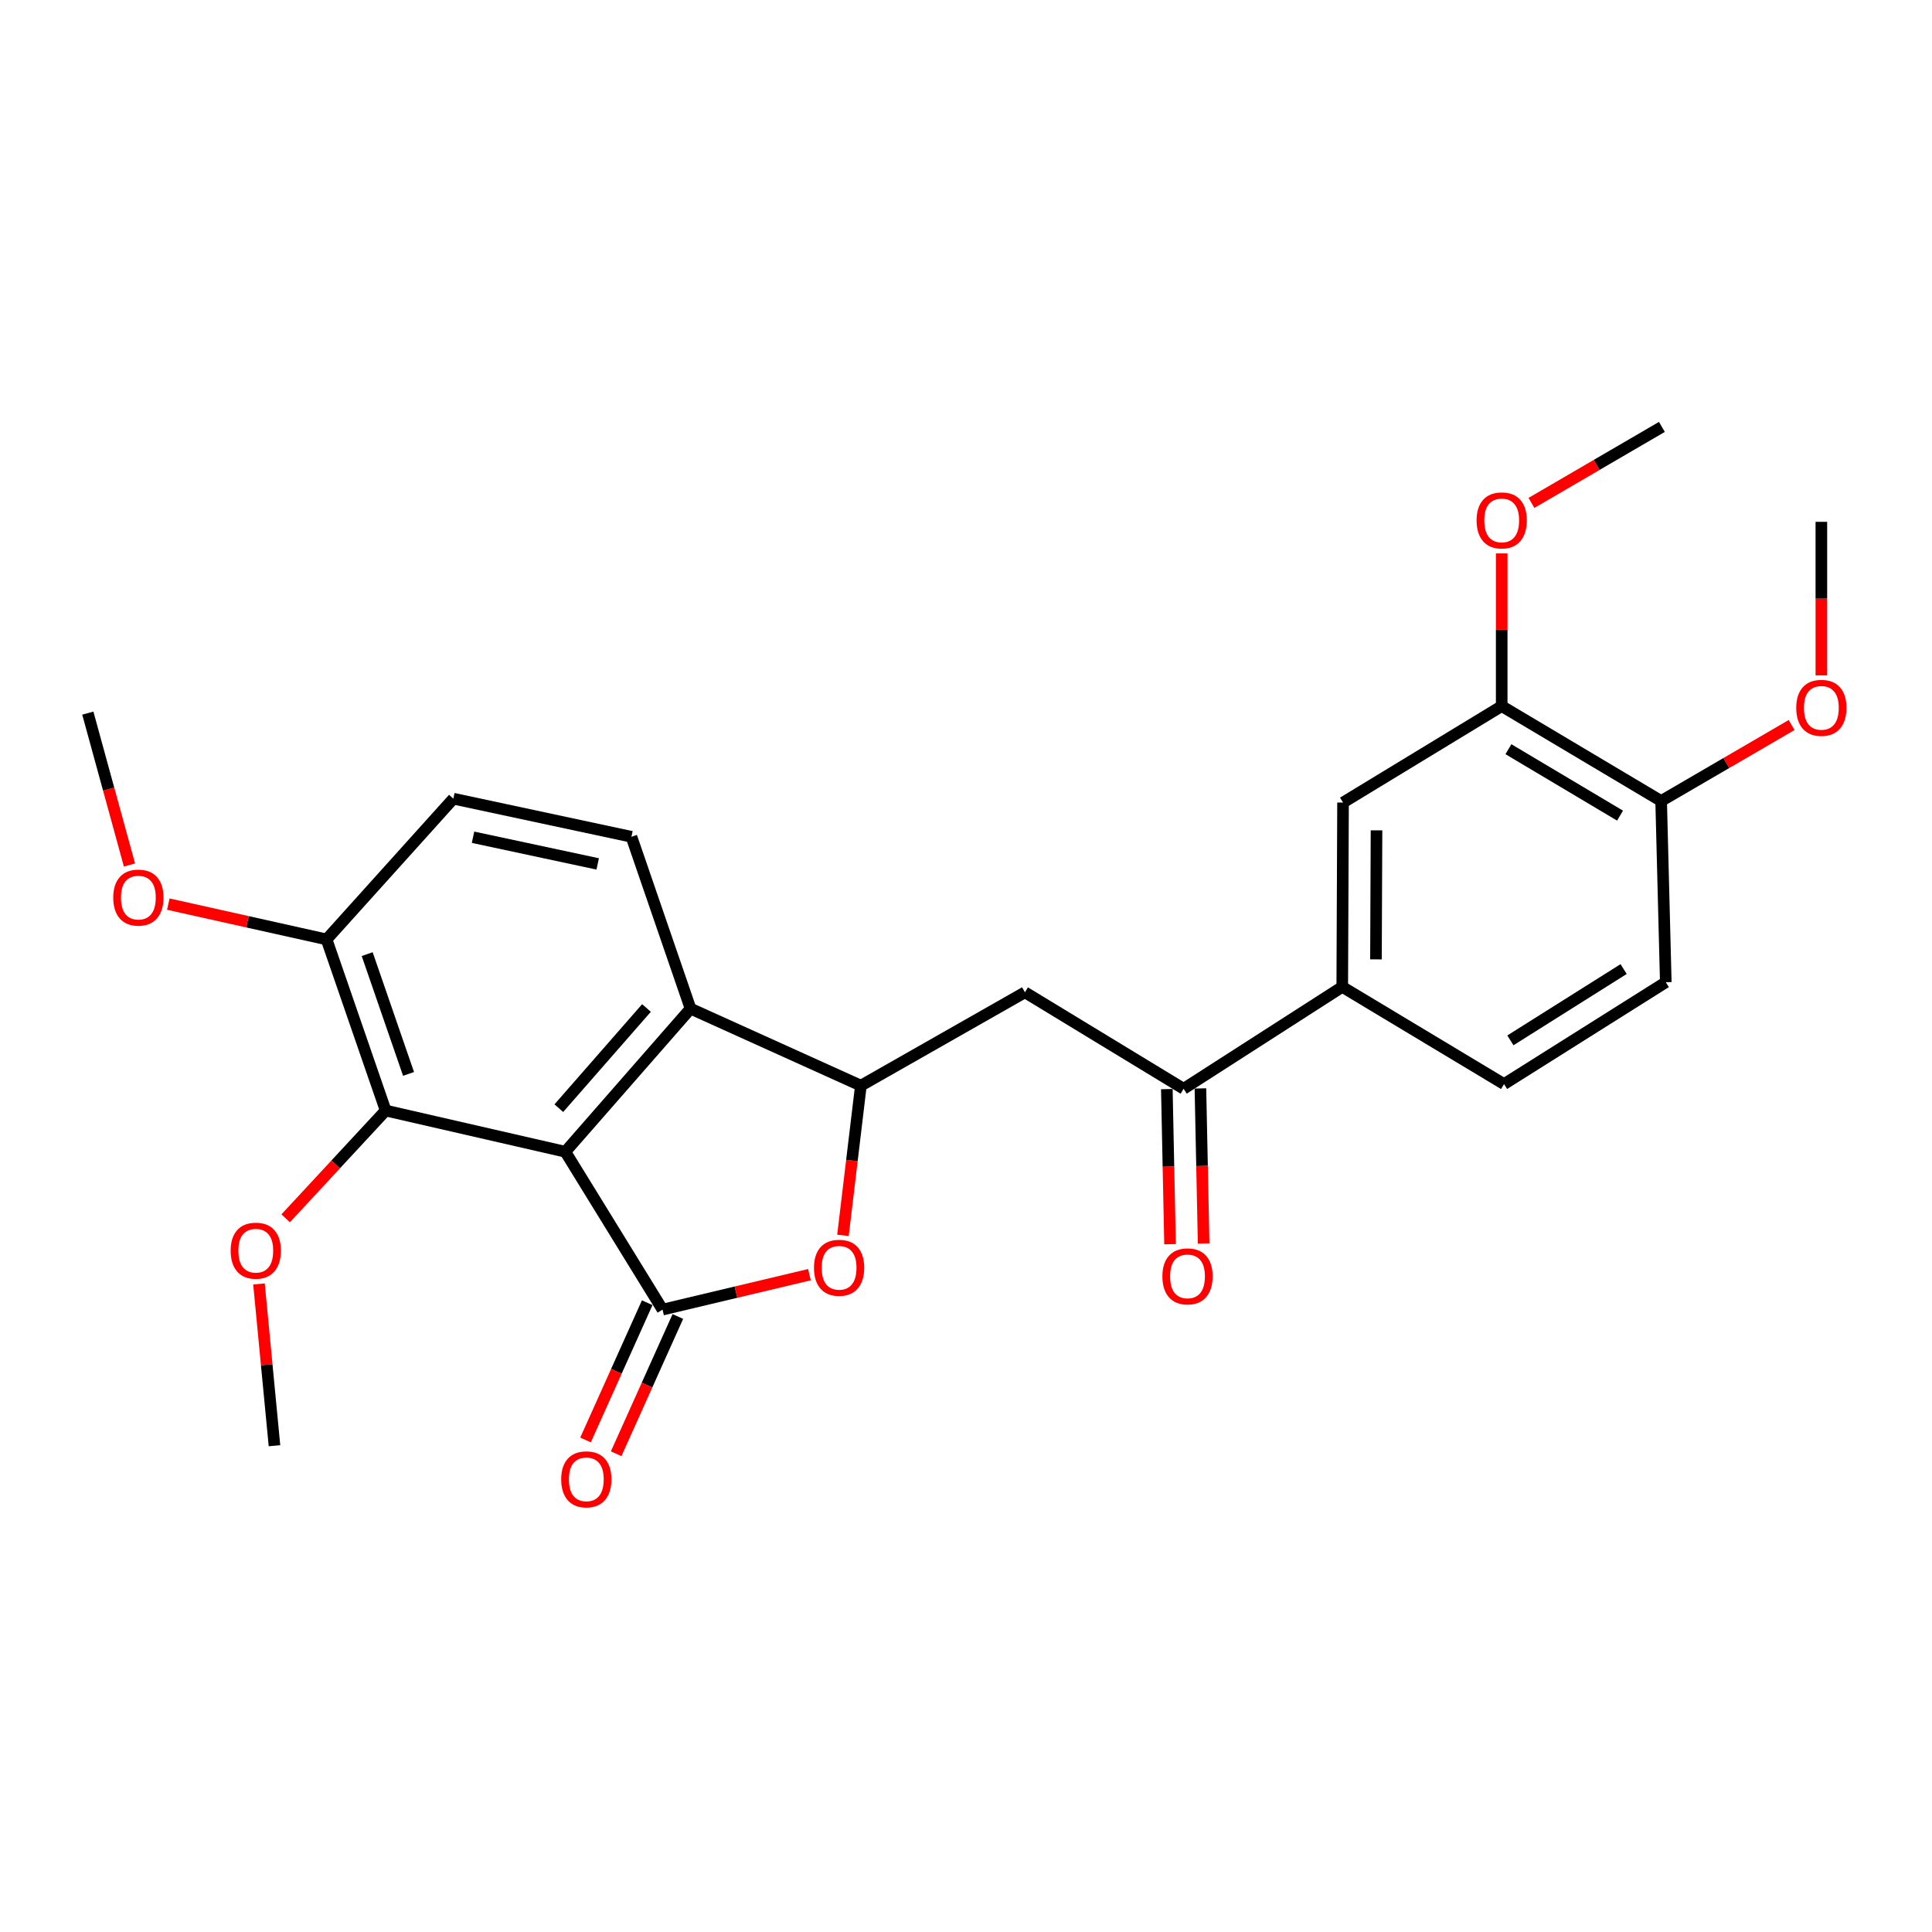 <?xml version='1.0' encoding='iso-8859-1'?>
<svg version='1.1' baseProfile='full'
              xmlns='http://www.w3.org/2000/svg'
                      xmlns:rdkit='http://www.rdkit.org/xml'
                      xmlns:xlink='http://www.w3.org/1999/xlink'
                  xml:space='preserve'
width='1000px' height='1000px' viewBox='0 0 1000 1000'>
<!-- END OF HEADER -->
<rect style='opacity:1.0;fill:#FFFFFF;stroke:none' width='1000' height='1000' x='0' y='0'> </rect>
<path class='bond-0' d='M 292.615,596.146 L 342.926,677.853' style='fill:none;fill-rule:evenodd;stroke:#000000;stroke-width:6px;stroke-linecap:butt;stroke-linejoin:miter;stroke-opacity:1' />
<path class='bond-3' d='M 292.615,596.146 L 357.427,522.07' style='fill:none;fill-rule:evenodd;stroke:#000000;stroke-width:6px;stroke-linecap:butt;stroke-linejoin:miter;stroke-opacity:1' />
<path class='bond-3' d='M 289.25,573.585 L 334.618,521.732' style='fill:none;fill-rule:evenodd;stroke:#000000;stroke-width:6px;stroke-linecap:butt;stroke-linejoin:miter;stroke-opacity:1' />
<path class='bond-4' d='M 292.615,596.146 L 199.615,574.816' style='fill:none;fill-rule:evenodd;stroke:#000000;stroke-width:6px;stroke-linecap:butt;stroke-linejoin:miter;stroke-opacity:1' />
<path class='bond-1' d='M 342.926,677.853 L 380.946,668.811' style='fill:none;fill-rule:evenodd;stroke:#000000;stroke-width:6px;stroke-linecap:butt;stroke-linejoin:miter;stroke-opacity:1' />
<path class='bond-1' d='M 380.946,668.811 L 418.965,659.768' style='fill:none;fill-rule:evenodd;stroke:#FF0000;stroke-width:6px;stroke-linecap:butt;stroke-linejoin:miter;stroke-opacity:1' />
<path class='bond-11' d='M 334.996,674.289 L 319.029,709.808' style='fill:none;fill-rule:evenodd;stroke:#000000;stroke-width:6px;stroke-linecap:butt;stroke-linejoin:miter;stroke-opacity:1' />
<path class='bond-11' d='M 319.029,709.808 L 303.062,745.328' style='fill:none;fill-rule:evenodd;stroke:#FF0000;stroke-width:6px;stroke-linecap:butt;stroke-linejoin:miter;stroke-opacity:1' />
<path class='bond-11' d='M 350.856,681.418 L 334.889,716.938' style='fill:none;fill-rule:evenodd;stroke:#000000;stroke-width:6px;stroke-linecap:butt;stroke-linejoin:miter;stroke-opacity:1' />
<path class='bond-11' d='M 334.889,716.938 L 318.922,752.457' style='fill:none;fill-rule:evenodd;stroke:#FF0000;stroke-width:6px;stroke-linecap:butt;stroke-linejoin:miter;stroke-opacity:1' />
<path class='bond-26' d='M 436.311,639.426 L 440.949,600.678' style='fill:none;fill-rule:evenodd;stroke:#FF0000;stroke-width:6px;stroke-linecap:butt;stroke-linejoin:miter;stroke-opacity:1' />
<path class='bond-26' d='M 440.949,600.678 L 445.587,561.929' style='fill:none;fill-rule:evenodd;stroke:#000000;stroke-width:6px;stroke-linecap:butt;stroke-linejoin:miter;stroke-opacity:1' />
<path class='bond-2' d='M 445.587,561.929 L 357.427,522.07' style='fill:none;fill-rule:evenodd;stroke:#000000;stroke-width:6px;stroke-linecap:butt;stroke-linejoin:miter;stroke-opacity:1' />
<path class='bond-5' d='M 445.587,561.929 L 530.511,513.617' style='fill:none;fill-rule:evenodd;stroke:#000000;stroke-width:6px;stroke-linecap:butt;stroke-linejoin:miter;stroke-opacity:1' />
<path class='bond-8' d='M 357.427,522.07 L 326.832,433.118' style='fill:none;fill-rule:evenodd;stroke:#000000;stroke-width:6px;stroke-linecap:butt;stroke-linejoin:miter;stroke-opacity:1' />
<path class='bond-12' d='M 199.615,574.816 L 169.03,486.24' style='fill:none;fill-rule:evenodd;stroke:#000000;stroke-width:6px;stroke-linecap:butt;stroke-linejoin:miter;stroke-opacity:1' />
<path class='bond-12' d='M 211.463,555.854 L 190.054,493.851' style='fill:none;fill-rule:evenodd;stroke:#000000;stroke-width:6px;stroke-linecap:butt;stroke-linejoin:miter;stroke-opacity:1' />
<path class='bond-18' d='M 199.615,574.816 L 173.737,602.705' style='fill:none;fill-rule:evenodd;stroke:#000000;stroke-width:6px;stroke-linecap:butt;stroke-linejoin:miter;stroke-opacity:1' />
<path class='bond-18' d='M 173.737,602.705 L 147.859,630.595' style='fill:none;fill-rule:evenodd;stroke:#FF0000;stroke-width:6px;stroke-linecap:butt;stroke-linejoin:miter;stroke-opacity:1' />
<path class='bond-6' d='M 530.511,513.617 L 612.644,563.542' style='fill:none;fill-rule:evenodd;stroke:#000000;stroke-width:6px;stroke-linecap:butt;stroke-linejoin:miter;stroke-opacity:1' />
<path class='bond-7' d='M 612.644,563.542 L 694.747,510.806' style='fill:none;fill-rule:evenodd;stroke:#000000;stroke-width:6px;stroke-linecap:butt;stroke-linejoin:miter;stroke-opacity:1' />
<path class='bond-14' d='M 603.952,563.722 L 604.783,603.859' style='fill:none;fill-rule:evenodd;stroke:#000000;stroke-width:6px;stroke-linecap:butt;stroke-linejoin:miter;stroke-opacity:1' />
<path class='bond-14' d='M 604.783,603.859 L 605.614,643.995' style='fill:none;fill-rule:evenodd;stroke:#FF0000;stroke-width:6px;stroke-linecap:butt;stroke-linejoin:miter;stroke-opacity:1' />
<path class='bond-14' d='M 621.336,563.362 L 622.168,603.499' style='fill:none;fill-rule:evenodd;stroke:#000000;stroke-width:6px;stroke-linecap:butt;stroke-linejoin:miter;stroke-opacity:1' />
<path class='bond-14' d='M 622.168,603.499 L 622.999,643.635' style='fill:none;fill-rule:evenodd;stroke:#FF0000;stroke-width:6px;stroke-linecap:butt;stroke-linejoin:miter;stroke-opacity:1' />
<path class='bond-9' d='M 694.747,510.806 L 695.153,415.4' style='fill:none;fill-rule:evenodd;stroke:#000000;stroke-width:6px;stroke-linecap:butt;stroke-linejoin:miter;stroke-opacity:1' />
<path class='bond-9' d='M 712.197,496.569 L 712.481,429.785' style='fill:none;fill-rule:evenodd;stroke:#000000;stroke-width:6px;stroke-linecap:butt;stroke-linejoin:miter;stroke-opacity:1' />
<path class='bond-16' d='M 694.747,510.806 L 778.484,561.118' style='fill:none;fill-rule:evenodd;stroke:#000000;stroke-width:6px;stroke-linecap:butt;stroke-linejoin:miter;stroke-opacity:1' />
<path class='bond-27' d='M 326.832,433.118 L 234.653,413.391' style='fill:none;fill-rule:evenodd;stroke:#000000;stroke-width:6px;stroke-linecap:butt;stroke-linejoin:miter;stroke-opacity:1' />
<path class='bond-27' d='M 309.367,447.162 L 244.841,433.354' style='fill:none;fill-rule:evenodd;stroke:#000000;stroke-width:6px;stroke-linecap:butt;stroke-linejoin:miter;stroke-opacity:1' />
<path class='bond-10' d='M 695.153,415.4 L 777.276,365.476' style='fill:none;fill-rule:evenodd;stroke:#000000;stroke-width:6px;stroke-linecap:butt;stroke-linejoin:miter;stroke-opacity:1' />
<path class='bond-19' d='M 777.276,365.476 L 777.276,325.959' style='fill:none;fill-rule:evenodd;stroke:#000000;stroke-width:6px;stroke-linecap:butt;stroke-linejoin:miter;stroke-opacity:1' />
<path class='bond-19' d='M 777.276,325.959 L 777.276,286.443' style='fill:none;fill-rule:evenodd;stroke:#FF0000;stroke-width:6px;stroke-linecap:butt;stroke-linejoin:miter;stroke-opacity:1' />
<path class='bond-28' d='M 777.276,365.476 L 859.805,414.599' style='fill:none;fill-rule:evenodd;stroke:#000000;stroke-width:6px;stroke-linecap:butt;stroke-linejoin:miter;stroke-opacity:1' />
<path class='bond-28' d='M 780.761,387.786 L 838.531,422.172' style='fill:none;fill-rule:evenodd;stroke:#000000;stroke-width:6px;stroke-linecap:butt;stroke-linejoin:miter;stroke-opacity:1' />
<path class='bond-15' d='M 169.03,486.24 L 234.653,413.391' style='fill:none;fill-rule:evenodd;stroke:#000000;stroke-width:6px;stroke-linecap:butt;stroke-linejoin:miter;stroke-opacity:1' />
<path class='bond-20' d='M 169.03,486.24 L 128.07,477.105' style='fill:none;fill-rule:evenodd;stroke:#000000;stroke-width:6px;stroke-linecap:butt;stroke-linejoin:miter;stroke-opacity:1' />
<path class='bond-20' d='M 128.07,477.105 L 87.11,467.97' style='fill:none;fill-rule:evenodd;stroke:#FF0000;stroke-width:6px;stroke-linecap:butt;stroke-linejoin:miter;stroke-opacity:1' />
<path class='bond-13' d='M 859.805,414.599 L 862.21,508.391' style='fill:none;fill-rule:evenodd;stroke:#000000;stroke-width:6px;stroke-linecap:butt;stroke-linejoin:miter;stroke-opacity:1' />
<path class='bond-21' d='M 859.805,414.599 L 893.567,394.933' style='fill:none;fill-rule:evenodd;stroke:#000000;stroke-width:6px;stroke-linecap:butt;stroke-linejoin:miter;stroke-opacity:1' />
<path class='bond-21' d='M 893.567,394.933 L 927.33,375.266' style='fill:none;fill-rule:evenodd;stroke:#FF0000;stroke-width:6px;stroke-linecap:butt;stroke-linejoin:miter;stroke-opacity:1' />
<path class='bond-17' d='M 778.484,561.118 L 862.21,508.391' style='fill:none;fill-rule:evenodd;stroke:#000000;stroke-width:6px;stroke-linecap:butt;stroke-linejoin:miter;stroke-opacity:1' />
<path class='bond-17' d='M 781.776,538.494 L 840.385,501.586' style='fill:none;fill-rule:evenodd;stroke:#000000;stroke-width:6px;stroke-linecap:butt;stroke-linejoin:miter;stroke-opacity:1' />
<path class='bond-22' d='M 134.046,664.566 L 138.057,706.431' style='fill:none;fill-rule:evenodd;stroke:#FF0000;stroke-width:6px;stroke-linecap:butt;stroke-linejoin:miter;stroke-opacity:1' />
<path class='bond-22' d='M 138.057,706.431 L 142.068,748.297' style='fill:none;fill-rule:evenodd;stroke:#000000;stroke-width:6px;stroke-linecap:butt;stroke-linejoin:miter;stroke-opacity:1' />
<path class='bond-23' d='M 792.675,260.305 L 826.433,240.636' style='fill:none;fill-rule:evenodd;stroke:#FF0000;stroke-width:6px;stroke-linecap:butt;stroke-linejoin:miter;stroke-opacity:1' />
<path class='bond-23' d='M 826.433,240.636 L 860.191,220.966' style='fill:none;fill-rule:evenodd;stroke:#000000;stroke-width:6px;stroke-linecap:butt;stroke-linejoin:miter;stroke-opacity:1' />
<path class='bond-24' d='M 67.01,447.721 L 56.232,408.414' style='fill:none;fill-rule:evenodd;stroke:#FF0000;stroke-width:6px;stroke-linecap:butt;stroke-linejoin:miter;stroke-opacity:1' />
<path class='bond-24' d='M 56.232,408.414 L 45.455,369.108' style='fill:none;fill-rule:evenodd;stroke:#000000;stroke-width:6px;stroke-linecap:butt;stroke-linejoin:miter;stroke-opacity:1' />
<path class='bond-25' d='M 942.729,349.572 L 942.729,309.835' style='fill:none;fill-rule:evenodd;stroke:#FF0000;stroke-width:6px;stroke-linecap:butt;stroke-linejoin:miter;stroke-opacity:1' />
<path class='bond-25' d='M 942.729,309.835 L 942.729,270.099' style='fill:none;fill-rule:evenodd;stroke:#000000;stroke-width:6px;stroke-linecap:butt;stroke-linejoin:miter;stroke-opacity:1' />
<path  class='atom-2' d='M 421.314 656.198
Q 421.314 649.398, 424.674 645.598
Q 428.034 641.798, 434.314 641.798
Q 440.594 641.798, 443.954 645.598
Q 447.314 649.398, 447.314 656.198
Q 447.314 663.078, 443.914 666.998
Q 440.514 670.878, 434.314 670.878
Q 428.074 670.878, 424.674 666.998
Q 421.314 663.118, 421.314 656.198
M 434.314 667.678
Q 438.634 667.678, 440.954 664.798
Q 443.314 661.878, 443.314 656.198
Q 443.314 650.638, 440.954 647.838
Q 438.634 644.998, 434.314 644.998
Q 429.994 644.998, 427.634 647.798
Q 425.314 650.598, 425.314 656.198
Q 425.314 661.918, 427.634 664.798
Q 429.994 667.678, 434.314 667.678
' fill='#FF0000'/>
<path  class='atom-12' d='M 290.473 765.698
Q 290.473 758.898, 293.833 755.098
Q 297.193 751.298, 303.473 751.298
Q 309.753 751.298, 313.113 755.098
Q 316.473 758.898, 316.473 765.698
Q 316.473 772.578, 313.073 776.498
Q 309.673 780.378, 303.473 780.378
Q 297.233 780.378, 293.833 776.498
Q 290.473 772.618, 290.473 765.698
M 303.473 777.178
Q 307.793 777.178, 310.113 774.298
Q 312.473 771.378, 312.473 765.698
Q 312.473 760.138, 310.113 757.338
Q 307.793 754.498, 303.473 754.498
Q 299.153 754.498, 296.793 757.298
Q 294.473 760.098, 294.473 765.698
Q 294.473 771.418, 296.793 774.298
Q 299.153 777.178, 303.473 777.178
' fill='#FF0000'/>
<path  class='atom-15' d='M 601.653 660.641
Q 601.653 653.841, 605.013 650.041
Q 608.373 646.241, 614.653 646.241
Q 620.933 646.241, 624.293 650.041
Q 627.653 653.841, 627.653 660.641
Q 627.653 667.521, 624.253 671.441
Q 620.853 675.321, 614.653 675.321
Q 608.413 675.321, 605.013 671.441
Q 601.653 667.561, 601.653 660.641
M 614.653 672.121
Q 618.973 672.121, 621.293 669.241
Q 623.653 666.321, 623.653 660.641
Q 623.653 655.081, 621.293 652.281
Q 618.973 649.441, 614.653 649.441
Q 610.333 649.441, 607.973 652.241
Q 605.653 655.041, 605.653 660.641
Q 605.653 666.361, 607.973 669.241
Q 610.333 672.121, 614.653 672.121
' fill='#FF0000'/>
<path  class='atom-19' d='M 119.388 647.349
Q 119.388 640.549, 122.748 636.749
Q 126.108 632.949, 132.388 632.949
Q 138.668 632.949, 142.028 636.749
Q 145.388 640.549, 145.388 647.349
Q 145.388 654.229, 141.988 658.149
Q 138.588 662.029, 132.388 662.029
Q 126.148 662.029, 122.748 658.149
Q 119.388 654.269, 119.388 647.349
M 132.388 658.829
Q 136.708 658.829, 139.028 655.949
Q 141.388 653.029, 141.388 647.349
Q 141.388 641.789, 139.028 638.989
Q 136.708 636.149, 132.388 636.149
Q 128.068 636.149, 125.708 638.949
Q 123.388 641.749, 123.388 647.349
Q 123.388 653.069, 125.708 655.949
Q 128.068 658.829, 132.388 658.829
' fill='#FF0000'/>
<path  class='atom-20' d='M 764.276 269.358
Q 764.276 262.558, 767.636 258.758
Q 770.996 254.958, 777.276 254.958
Q 783.556 254.958, 786.916 258.758
Q 790.276 262.558, 790.276 269.358
Q 790.276 276.238, 786.876 280.158
Q 783.476 284.038, 777.276 284.038
Q 771.036 284.038, 767.636 280.158
Q 764.276 276.278, 764.276 269.358
M 777.276 280.838
Q 781.596 280.838, 783.916 277.958
Q 786.276 275.038, 786.276 269.358
Q 786.276 263.798, 783.916 260.998
Q 781.596 258.158, 777.276 258.158
Q 772.956 258.158, 770.596 260.958
Q 768.276 263.758, 768.276 269.358
Q 768.276 275.078, 770.596 277.958
Q 772.956 280.838, 777.276 280.838
' fill='#FF0000'/>
<path  class='atom-21' d='M 58.615 464.594
Q 58.615 457.794, 61.975 453.994
Q 65.335 450.194, 71.615 450.194
Q 77.895 450.194, 81.255 453.994
Q 84.615 457.794, 84.615 464.594
Q 84.615 471.474, 81.215 475.394
Q 77.815 479.274, 71.615 479.274
Q 65.375 479.274, 61.975 475.394
Q 58.615 471.514, 58.615 464.594
M 71.615 476.074
Q 75.935 476.074, 78.255 473.194
Q 80.615 470.274, 80.615 464.594
Q 80.615 459.034, 78.255 456.234
Q 75.935 453.394, 71.615 453.394
Q 67.295 453.394, 64.935 456.194
Q 62.615 458.994, 62.615 464.594
Q 62.615 470.314, 64.935 473.194
Q 67.295 476.074, 71.615 476.074
' fill='#FF0000'/>
<path  class='atom-22' d='M 929.729 366.377
Q 929.729 359.577, 933.089 355.777
Q 936.449 351.977, 942.729 351.977
Q 949.009 351.977, 952.369 355.777
Q 955.729 359.577, 955.729 366.377
Q 955.729 373.257, 952.329 377.177
Q 948.929 381.057, 942.729 381.057
Q 936.489 381.057, 933.089 377.177
Q 929.729 373.297, 929.729 366.377
M 942.729 377.857
Q 947.049 377.857, 949.369 374.977
Q 951.729 372.057, 951.729 366.377
Q 951.729 360.817, 949.369 358.017
Q 947.049 355.177, 942.729 355.177
Q 938.409 355.177, 936.049 357.977
Q 933.729 360.777, 933.729 366.377
Q 933.729 372.097, 936.049 374.977
Q 938.409 377.857, 942.729 377.857
' fill='#FF0000'/>
</svg>
